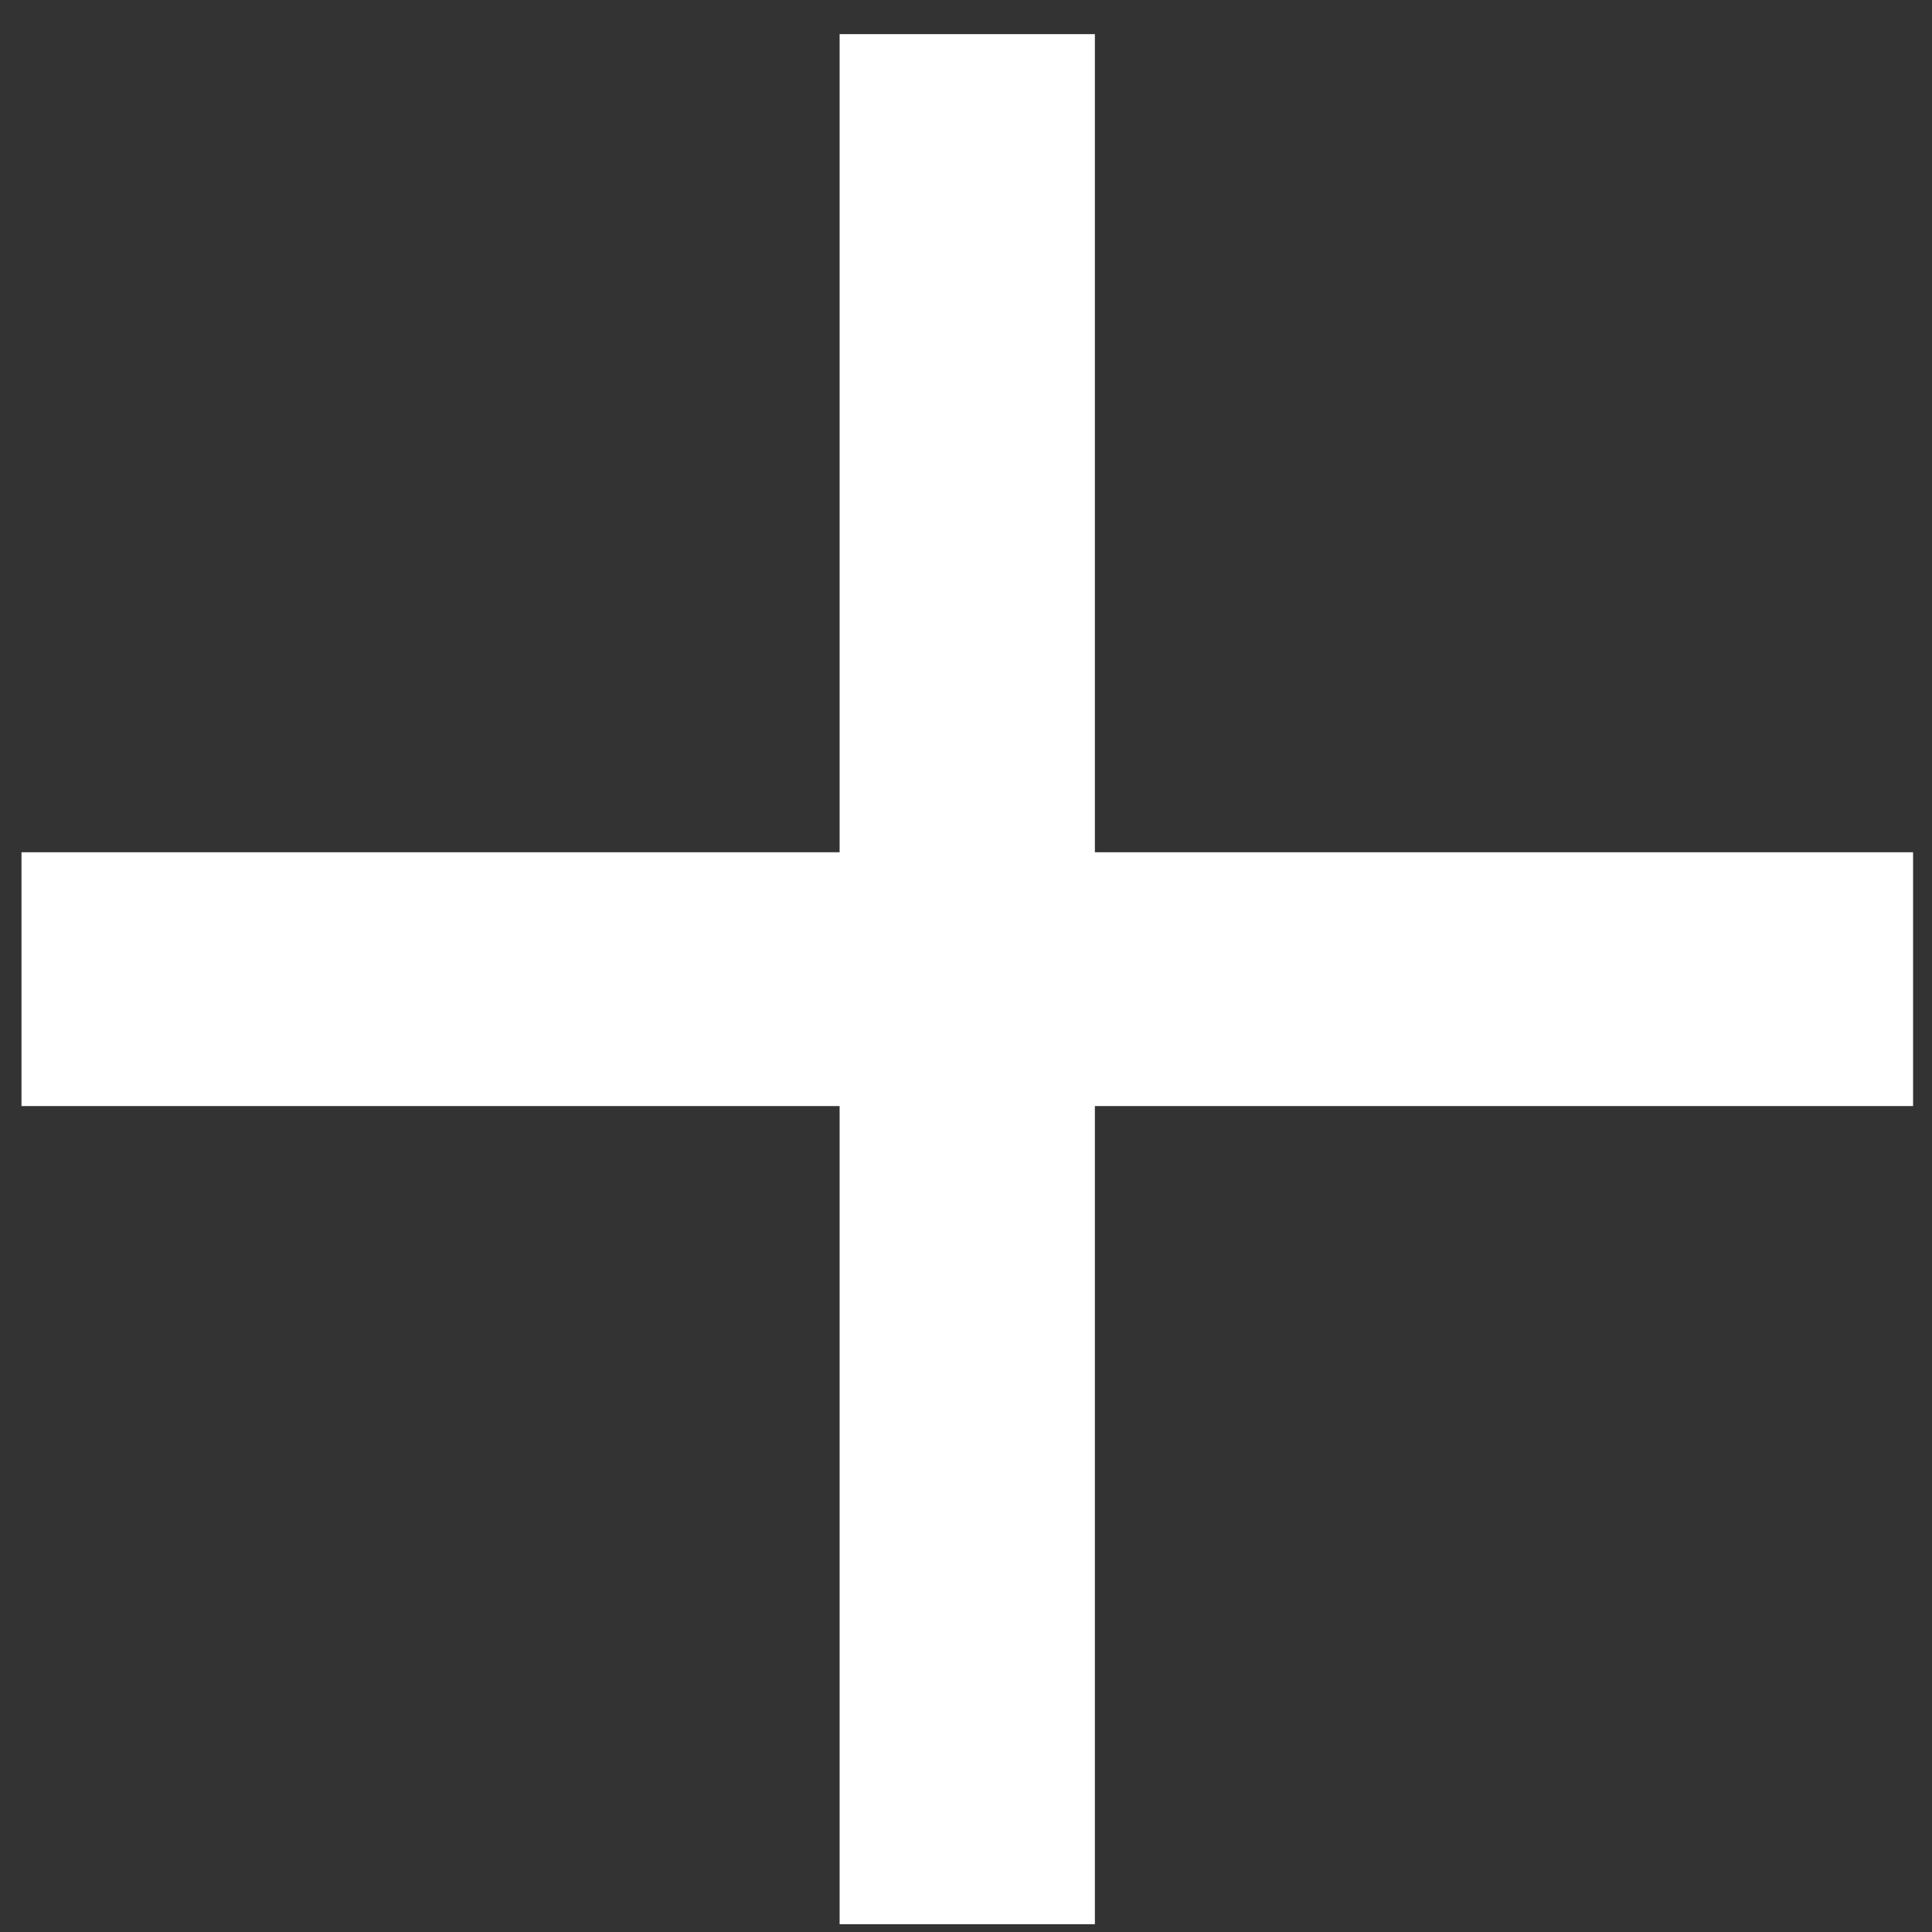 <svg width="24" height="24" viewBox="0 0 24 24" fill="none" xmlns="http://www.w3.org/2000/svg">
<rect x="0" y="0" width="24" height="24" fill="#333333" stroke="none"/>
<path d="M10.43 23.903V0.424H13.601V23.903H10.43ZM0.267 13.74V10.587H23.765V13.74H0.267Z" fill="white"/>
</svg>
